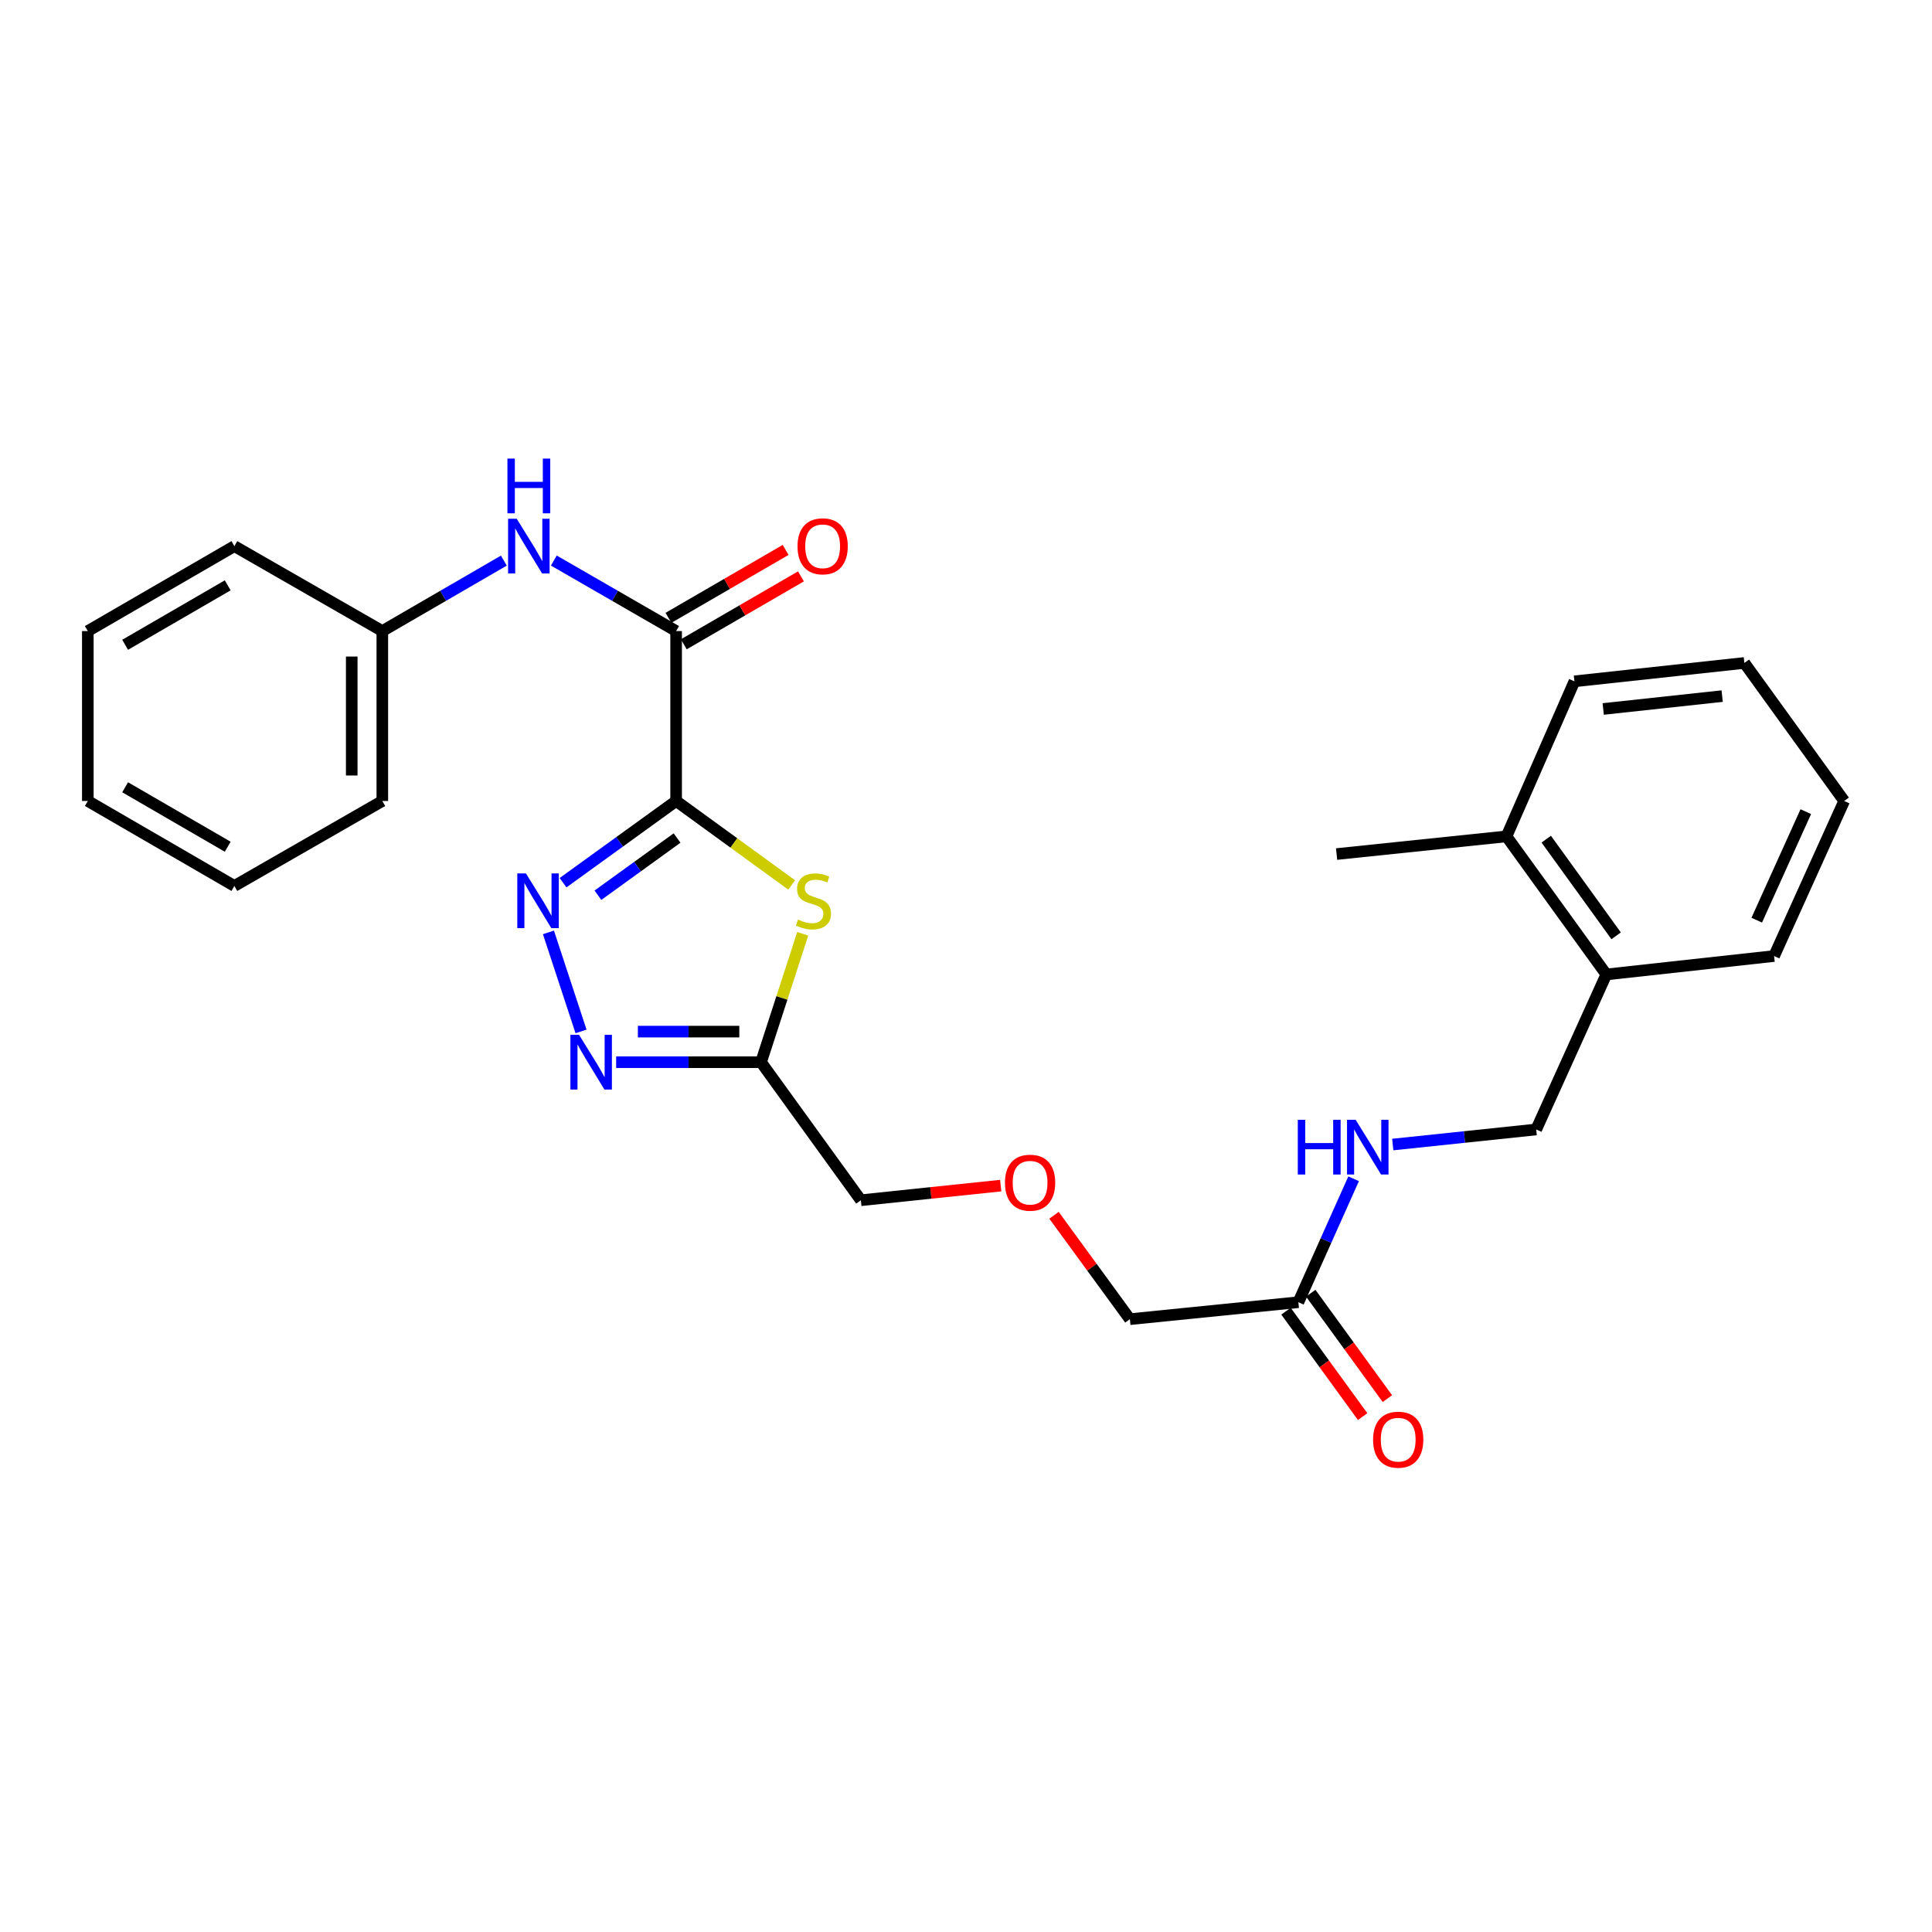 <?xml version='1.0' encoding='iso-8859-1'?>
<svg version='1.1' baseProfile='full'
              xmlns='http://www.w3.org/2000/svg'
                      xmlns:rdkit='http://www.rdkit.org/xml'
                      xmlns:xlink='http://www.w3.org/1999/xlink'
                  xml:space='preserve'
width='1000px' height='1000px' viewBox='0 0 1000 1000'>
<!-- END OF HEADER -->
<rect style='opacity:1.0;fill:#FFFFFF;stroke:none' width='1000' height='1000' x='0' y='0'> </rect>
<path class='bond-0' d='M 349.959,414.587 L 320.698,435.737' style='fill:none;fill-rule:evenodd;stroke:#000000;stroke-width:6px;stroke-linecap:butt;stroke-linejoin:miter;stroke-opacity:1' />
<path class='bond-0' d='M 320.698,435.737 L 291.436,456.886' style='fill:none;fill-rule:evenodd;stroke:#0000FF;stroke-width:6px;stroke-linecap:butt;stroke-linejoin:miter;stroke-opacity:1' />
<path class='bond-0' d='M 350.453,433.761 L 329.97,448.565' style='fill:none;fill-rule:evenodd;stroke:#000000;stroke-width:6px;stroke-linecap:butt;stroke-linejoin:miter;stroke-opacity:1' />
<path class='bond-0' d='M 329.97,448.565 L 309.487,463.37' style='fill:none;fill-rule:evenodd;stroke:#0000FF;stroke-width:6px;stroke-linecap:butt;stroke-linejoin:miter;stroke-opacity:1' />
<path class='bond-1' d='M 349.959,414.587 L 379.861,436.317' style='fill:none;fill-rule:evenodd;stroke:#000000;stroke-width:6px;stroke-linecap:butt;stroke-linejoin:miter;stroke-opacity:1' />
<path class='bond-1' d='M 379.861,436.317 L 409.763,458.047' style='fill:none;fill-rule:evenodd;stroke:#CCCC00;stroke-width:6px;stroke-linecap:butt;stroke-linejoin:miter;stroke-opacity:1' />
<path class='bond-3' d='M 349.959,414.587 L 349.959,326.64' style='fill:none;fill-rule:evenodd;stroke:#000000;stroke-width:6px;stroke-linecap:butt;stroke-linejoin:miter;stroke-opacity:1' />
<path class='bond-2' d='M 283.874,482.601 L 300.741,533.864' style='fill:none;fill-rule:evenodd;stroke:#0000FF;stroke-width:6px;stroke-linecap:butt;stroke-linejoin:miter;stroke-opacity:1' />
<path class='bond-4' d='M 415.495,483.318 L 404.703,516.555' style='fill:none;fill-rule:evenodd;stroke:#CCCC00;stroke-width:6px;stroke-linecap:butt;stroke-linejoin:miter;stroke-opacity:1' />
<path class='bond-4' d='M 404.703,516.555 L 393.911,549.793' style='fill:none;fill-rule:evenodd;stroke:#000000;stroke-width:6px;stroke-linecap:butt;stroke-linejoin:miter;stroke-opacity:1' />
<path class='bond-27' d='M 318.919,549.793 L 356.415,549.793' style='fill:none;fill-rule:evenodd;stroke:#0000FF;stroke-width:6px;stroke-linecap:butt;stroke-linejoin:miter;stroke-opacity:1' />
<path class='bond-27' d='M 356.415,549.793 L 393.911,549.793' style='fill:none;fill-rule:evenodd;stroke:#000000;stroke-width:6px;stroke-linecap:butt;stroke-linejoin:miter;stroke-opacity:1' />
<path class='bond-27' d='M 330.168,533.964 L 356.415,533.964' style='fill:none;fill-rule:evenodd;stroke:#0000FF;stroke-width:6px;stroke-linecap:butt;stroke-linejoin:miter;stroke-opacity:1' />
<path class='bond-27' d='M 356.415,533.964 L 382.662,533.964' style='fill:none;fill-rule:evenodd;stroke:#000000;stroke-width:6px;stroke-linecap:butt;stroke-linejoin:miter;stroke-opacity:1' />
<path class='bond-5' d='M 349.959,326.64 L 318.312,308.39' style='fill:none;fill-rule:evenodd;stroke:#000000;stroke-width:6px;stroke-linecap:butt;stroke-linejoin:miter;stroke-opacity:1' />
<path class='bond-5' d='M 318.312,308.39 L 286.665,290.141' style='fill:none;fill-rule:evenodd;stroke:#0000FF;stroke-width:6px;stroke-linecap:butt;stroke-linejoin:miter;stroke-opacity:1' />
<path class='bond-8' d='M 353.928,333.487 L 384.252,315.91' style='fill:none;fill-rule:evenodd;stroke:#000000;stroke-width:6px;stroke-linecap:butt;stroke-linejoin:miter;stroke-opacity:1' />
<path class='bond-8' d='M 384.252,315.91 L 414.575,298.332' style='fill:none;fill-rule:evenodd;stroke:#FF0000;stroke-width:6px;stroke-linecap:butt;stroke-linejoin:miter;stroke-opacity:1' />
<path class='bond-8' d='M 345.99,319.792 L 376.314,302.215' style='fill:none;fill-rule:evenodd;stroke:#000000;stroke-width:6px;stroke-linecap:butt;stroke-linejoin:miter;stroke-opacity:1' />
<path class='bond-8' d='M 376.314,302.215 L 406.637,284.638' style='fill:none;fill-rule:evenodd;stroke:#FF0000;stroke-width:6px;stroke-linecap:butt;stroke-linejoin:miter;stroke-opacity:1' />
<path class='bond-15' d='M 393.911,549.793 L 445.584,621.243' style='fill:none;fill-rule:evenodd;stroke:#000000;stroke-width:6px;stroke-linecap:butt;stroke-linejoin:miter;stroke-opacity:1' />
<path class='bond-13' d='M 260.794,290.175 L 229.341,308.407' style='fill:none;fill-rule:evenodd;stroke:#0000FF;stroke-width:6px;stroke-linecap:butt;stroke-linejoin:miter;stroke-opacity:1' />
<path class='bond-13' d='M 229.341,308.407 L 197.887,326.64' style='fill:none;fill-rule:evenodd;stroke:#000000;stroke-width:6px;stroke-linecap:butt;stroke-linejoin:miter;stroke-opacity:1' />
<path class='bond-6' d='M 672.034,674.015 L 584.826,682.808' style='fill:none;fill-rule:evenodd;stroke:#000000;stroke-width:6px;stroke-linecap:butt;stroke-linejoin:miter;stroke-opacity:1' />
<path class='bond-7' d='M 672.034,674.015 L 686.334,642.072' style='fill:none;fill-rule:evenodd;stroke:#000000;stroke-width:6px;stroke-linecap:butt;stroke-linejoin:miter;stroke-opacity:1' />
<path class='bond-7' d='M 686.334,642.072 L 700.634,610.129' style='fill:none;fill-rule:evenodd;stroke:#0000FF;stroke-width:6px;stroke-linecap:butt;stroke-linejoin:miter;stroke-opacity:1' />
<path class='bond-11' d='M 665.632,678.668 L 685.465,705.95' style='fill:none;fill-rule:evenodd;stroke:#000000;stroke-width:6px;stroke-linecap:butt;stroke-linejoin:miter;stroke-opacity:1' />
<path class='bond-11' d='M 685.465,705.95 L 705.298,733.232' style='fill:none;fill-rule:evenodd;stroke:#FF0000;stroke-width:6px;stroke-linecap:butt;stroke-linejoin:miter;stroke-opacity:1' />
<path class='bond-11' d='M 678.436,669.361 L 698.269,696.643' style='fill:none;fill-rule:evenodd;stroke:#000000;stroke-width:6px;stroke-linecap:butt;stroke-linejoin:miter;stroke-opacity:1' />
<path class='bond-11' d='M 698.269,696.643 L 718.101,723.925' style='fill:none;fill-rule:evenodd;stroke:#FF0000;stroke-width:6px;stroke-linecap:butt;stroke-linejoin:miter;stroke-opacity:1' />
<path class='bond-10' d='M 720.889,592.411 L 758.014,588.509' style='fill:none;fill-rule:evenodd;stroke:#0000FF;stroke-width:6px;stroke-linecap:butt;stroke-linejoin:miter;stroke-opacity:1' />
<path class='bond-10' d='M 758.014,588.509 L 795.139,584.607' style='fill:none;fill-rule:evenodd;stroke:#000000;stroke-width:6px;stroke-linecap:butt;stroke-linejoin:miter;stroke-opacity:1' />
<path class='bond-9' d='M 831.432,504.372 L 795.139,584.607' style='fill:none;fill-rule:evenodd;stroke:#000000;stroke-width:6px;stroke-linecap:butt;stroke-linejoin:miter;stroke-opacity:1' />
<path class='bond-12' d='M 831.432,504.372 L 779.759,432.905' style='fill:none;fill-rule:evenodd;stroke:#000000;stroke-width:6px;stroke-linecap:butt;stroke-linejoin:miter;stroke-opacity:1' />
<path class='bond-12' d='M 836.508,484.378 L 800.337,434.35' style='fill:none;fill-rule:evenodd;stroke:#000000;stroke-width:6px;stroke-linecap:butt;stroke-linejoin:miter;stroke-opacity:1' />
<path class='bond-17' d='M 831.432,504.372 L 918.262,494.84' style='fill:none;fill-rule:evenodd;stroke:#000000;stroke-width:6px;stroke-linecap:butt;stroke-linejoin:miter;stroke-opacity:1' />
<path class='bond-18' d='M 779.759,432.905 L 691.82,442.059' style='fill:none;fill-rule:evenodd;stroke:#000000;stroke-width:6px;stroke-linecap:butt;stroke-linejoin:miter;stroke-opacity:1' />
<path class='bond-19' d='M 779.759,432.905 L 814.925,352.652' style='fill:none;fill-rule:evenodd;stroke:#000000;stroke-width:6px;stroke-linecap:butt;stroke-linejoin:miter;stroke-opacity:1' />
<path class='bond-20' d='M 197.887,326.64 L 197.887,414.587' style='fill:none;fill-rule:evenodd;stroke:#000000;stroke-width:6px;stroke-linecap:butt;stroke-linejoin:miter;stroke-opacity:1' />
<path class='bond-20' d='M 182.058,339.832 L 182.058,401.395' style='fill:none;fill-rule:evenodd;stroke:#000000;stroke-width:6px;stroke-linecap:butt;stroke-linejoin:miter;stroke-opacity:1' />
<path class='bond-21' d='M 197.887,326.64 L 121.31,282.679' style='fill:none;fill-rule:evenodd;stroke:#000000;stroke-width:6px;stroke-linecap:butt;stroke-linejoin:miter;stroke-opacity:1' />
<path class='bond-14' d='M 517.969,613.67 L 481.776,617.456' style='fill:none;fill-rule:evenodd;stroke:#FF0000;stroke-width:6px;stroke-linecap:butt;stroke-linejoin:miter;stroke-opacity:1' />
<path class='bond-14' d='M 481.776,617.456 L 445.584,621.243' style='fill:none;fill-rule:evenodd;stroke:#000000;stroke-width:6px;stroke-linecap:butt;stroke-linejoin:miter;stroke-opacity:1' />
<path class='bond-16' d='M 545.549,629.029 L 565.187,655.919' style='fill:none;fill-rule:evenodd;stroke:#FF0000;stroke-width:6px;stroke-linecap:butt;stroke-linejoin:miter;stroke-opacity:1' />
<path class='bond-16' d='M 565.187,655.919 L 584.826,682.808' style='fill:none;fill-rule:evenodd;stroke:#000000;stroke-width:6px;stroke-linecap:butt;stroke-linejoin:miter;stroke-opacity:1' />
<path class='bond-23' d='M 918.262,494.84 L 954.545,414.587' style='fill:none;fill-rule:evenodd;stroke:#000000;stroke-width:6px;stroke-linecap:butt;stroke-linejoin:miter;stroke-opacity:1' />
<path class='bond-23' d='M 909.281,476.281 L 934.68,420.104' style='fill:none;fill-rule:evenodd;stroke:#000000;stroke-width:6px;stroke-linecap:butt;stroke-linejoin:miter;stroke-opacity:1' />
<path class='bond-29' d='M 814.925,352.652 L 902.882,343.137' style='fill:none;fill-rule:evenodd;stroke:#000000;stroke-width:6px;stroke-linecap:butt;stroke-linejoin:miter;stroke-opacity:1' />
<path class='bond-29' d='M 829.821,366.962 L 891.391,360.301' style='fill:none;fill-rule:evenodd;stroke:#000000;stroke-width:6px;stroke-linecap:butt;stroke-linejoin:miter;stroke-opacity:1' />
<path class='bond-25' d='M 197.887,414.587 L 121.31,458.565' style='fill:none;fill-rule:evenodd;stroke:#000000;stroke-width:6px;stroke-linecap:butt;stroke-linejoin:miter;stroke-opacity:1' />
<path class='bond-24' d='M 121.31,282.679 L 45.455,326.64' style='fill:none;fill-rule:evenodd;stroke:#000000;stroke-width:6px;stroke-linecap:butt;stroke-linejoin:miter;stroke-opacity:1' />
<path class='bond-24' d='M 117.869,302.969 L 64.77,333.741' style='fill:none;fill-rule:evenodd;stroke:#000000;stroke-width:6px;stroke-linecap:butt;stroke-linejoin:miter;stroke-opacity:1' />
<path class='bond-22' d='M 902.882,343.137 L 954.545,414.587' style='fill:none;fill-rule:evenodd;stroke:#000000;stroke-width:6px;stroke-linecap:butt;stroke-linejoin:miter;stroke-opacity:1' />
<path class='bond-26' d='M 45.455,326.64 L 45.455,414.587' style='fill:none;fill-rule:evenodd;stroke:#000000;stroke-width:6px;stroke-linecap:butt;stroke-linejoin:miter;stroke-opacity:1' />
<path class='bond-28' d='M 121.31,458.565 L 45.455,414.587' style='fill:none;fill-rule:evenodd;stroke:#000000;stroke-width:6px;stroke-linecap:butt;stroke-linejoin:miter;stroke-opacity:1' />
<path class='bond-28' d='M 117.871,438.274 L 64.772,407.49' style='fill:none;fill-rule:evenodd;stroke:#000000;stroke-width:6px;stroke-linecap:butt;stroke-linejoin:miter;stroke-opacity:1' />
<path  class='atom-1' d='M 272.232 452.082
L 281.512 467.082
Q 282.432 468.562, 283.912 471.242
Q 285.392 473.922, 285.472 474.082
L 285.472 452.082
L 289.232 452.082
L 289.232 480.402
L 285.352 480.402
L 275.392 464.002
Q 274.232 462.082, 272.992 459.882
Q 271.792 457.682, 271.432 457.002
L 271.432 480.402
L 267.752 480.402
L 267.752 452.082
L 272.232 452.082
' fill='#0000FF'/>
<path  class='atom-2' d='M 413.04 475.962
Q 413.36 476.082, 414.68 476.642
Q 416 477.202, 417.44 477.562
Q 418.92 477.882, 420.36 477.882
Q 423.04 477.882, 424.6 476.602
Q 426.16 475.282, 426.16 473.002
Q 426.16 471.442, 425.36 470.482
Q 424.6 469.522, 423.4 469.002
Q 422.2 468.482, 420.2 467.882
Q 417.68 467.122, 416.16 466.402
Q 414.68 465.682, 413.6 464.162
Q 412.56 462.642, 412.56 460.082
Q 412.56 456.522, 414.96 454.322
Q 417.4 452.122, 422.2 452.122
Q 425.48 452.122, 429.2 453.682
L 428.28 456.762
Q 424.88 455.362, 422.32 455.362
Q 419.56 455.362, 418.04 456.522
Q 416.52 457.642, 416.56 459.602
Q 416.56 461.122, 417.32 462.042
Q 418.12 462.962, 419.24 463.482
Q 420.4 464.002, 422.32 464.602
Q 424.88 465.402, 426.4 466.202
Q 427.92 467.002, 429 468.642
Q 430.12 470.242, 430.12 473.002
Q 430.12 476.922, 427.48 479.042
Q 424.88 481.122, 420.52 481.122
Q 418 481.122, 416.08 480.562
Q 414.2 480.042, 411.96 479.122
L 413.04 475.962
' fill='#CCCC00'/>
<path  class='atom-3' d='M 299.721 535.633
L 309.001 550.633
Q 309.921 552.113, 311.401 554.793
Q 312.881 557.473, 312.961 557.633
L 312.961 535.633
L 316.721 535.633
L 316.721 563.953
L 312.841 563.953
L 302.881 547.553
Q 301.721 545.633, 300.481 543.433
Q 299.281 541.233, 298.921 540.553
L 298.921 563.953
L 295.241 563.953
L 295.241 535.633
L 299.721 535.633
' fill='#0000FF'/>
<path  class='atom-6' d='M 267.465 268.519
L 276.745 283.519
Q 277.665 284.999, 279.145 287.679
Q 280.625 290.359, 280.705 290.519
L 280.705 268.519
L 284.465 268.519
L 284.465 296.839
L 280.585 296.839
L 270.625 280.439
Q 269.465 278.519, 268.225 276.319
Q 267.025 274.119, 266.665 273.439
L 266.665 296.839
L 262.985 296.839
L 262.985 268.519
L 267.465 268.519
' fill='#0000FF'/>
<path  class='atom-6' d='M 262.645 237.367
L 266.485 237.367
L 266.485 249.407
L 280.965 249.407
L 280.965 237.367
L 284.805 237.367
L 284.805 265.687
L 280.965 265.687
L 280.965 252.607
L 266.485 252.607
L 266.485 265.687
L 262.645 265.687
L 262.645 237.367
' fill='#0000FF'/>
<path  class='atom-8' d='M 671.737 579.611
L 675.577 579.611
L 675.577 591.651
L 690.057 591.651
L 690.057 579.611
L 693.897 579.611
L 693.897 607.931
L 690.057 607.931
L 690.057 594.851
L 675.577 594.851
L 675.577 607.931
L 671.737 607.931
L 671.737 579.611
' fill='#0000FF'/>
<path  class='atom-8' d='M 701.697 579.611
L 710.977 594.611
Q 711.897 596.091, 713.377 598.771
Q 714.857 601.451, 714.937 601.611
L 714.937 579.611
L 718.697 579.611
L 718.697 607.931
L 714.817 607.931
L 704.857 591.531
Q 703.697 589.611, 702.457 587.411
Q 701.257 585.211, 700.897 584.531
L 700.897 607.931
L 697.217 607.931
L 697.217 579.611
L 701.697 579.611
' fill='#0000FF'/>
<path  class='atom-9' d='M 412.797 282.759
Q 412.797 275.959, 416.157 272.159
Q 419.517 268.359, 425.797 268.359
Q 432.077 268.359, 435.437 272.159
Q 438.797 275.959, 438.797 282.759
Q 438.797 289.639, 435.397 293.559
Q 431.997 297.439, 425.797 297.439
Q 419.557 297.439, 416.157 293.559
Q 412.797 289.679, 412.797 282.759
M 425.797 294.239
Q 430.117 294.239, 432.437 291.359
Q 434.797 288.439, 434.797 282.759
Q 434.797 277.199, 432.437 274.399
Q 430.117 271.559, 425.797 271.559
Q 421.477 271.559, 419.117 274.359
Q 416.797 277.159, 416.797 282.759
Q 416.797 288.479, 419.117 291.359
Q 421.477 294.239, 425.797 294.239
' fill='#FF0000'/>
<path  class='atom-12' d='M 710.707 745.175
Q 710.707 738.375, 714.067 734.575
Q 717.427 730.775, 723.707 730.775
Q 729.987 730.775, 733.347 734.575
Q 736.707 738.375, 736.707 745.175
Q 736.707 752.055, 733.307 755.975
Q 729.907 759.855, 723.707 759.855
Q 717.467 759.855, 714.067 755.975
Q 710.707 752.095, 710.707 745.175
M 723.707 756.655
Q 728.027 756.655, 730.347 753.775
Q 732.707 750.855, 732.707 745.175
Q 732.707 739.615, 730.347 736.815
Q 728.027 733.975, 723.707 733.975
Q 719.387 733.975, 717.027 736.775
Q 714.707 739.575, 714.707 745.175
Q 714.707 750.895, 717.027 753.775
Q 719.387 756.655, 723.707 756.655
' fill='#FF0000'/>
<path  class='atom-15' d='M 520.17 612.159
Q 520.17 605.359, 523.53 601.559
Q 526.89 597.759, 533.17 597.759
Q 539.45 597.759, 542.81 601.559
Q 546.17 605.359, 546.17 612.159
Q 546.17 619.039, 542.77 622.959
Q 539.37 626.839, 533.17 626.839
Q 526.93 626.839, 523.53 622.959
Q 520.17 619.079, 520.17 612.159
M 533.17 623.639
Q 537.49 623.639, 539.81 620.759
Q 542.17 617.839, 542.17 612.159
Q 542.17 606.599, 539.81 603.799
Q 537.49 600.959, 533.17 600.959
Q 528.85 600.959, 526.49 603.759
Q 524.17 606.559, 524.17 612.159
Q 524.17 617.879, 526.49 620.759
Q 528.85 623.639, 533.17 623.639
' fill='#FF0000'/>
</svg>
